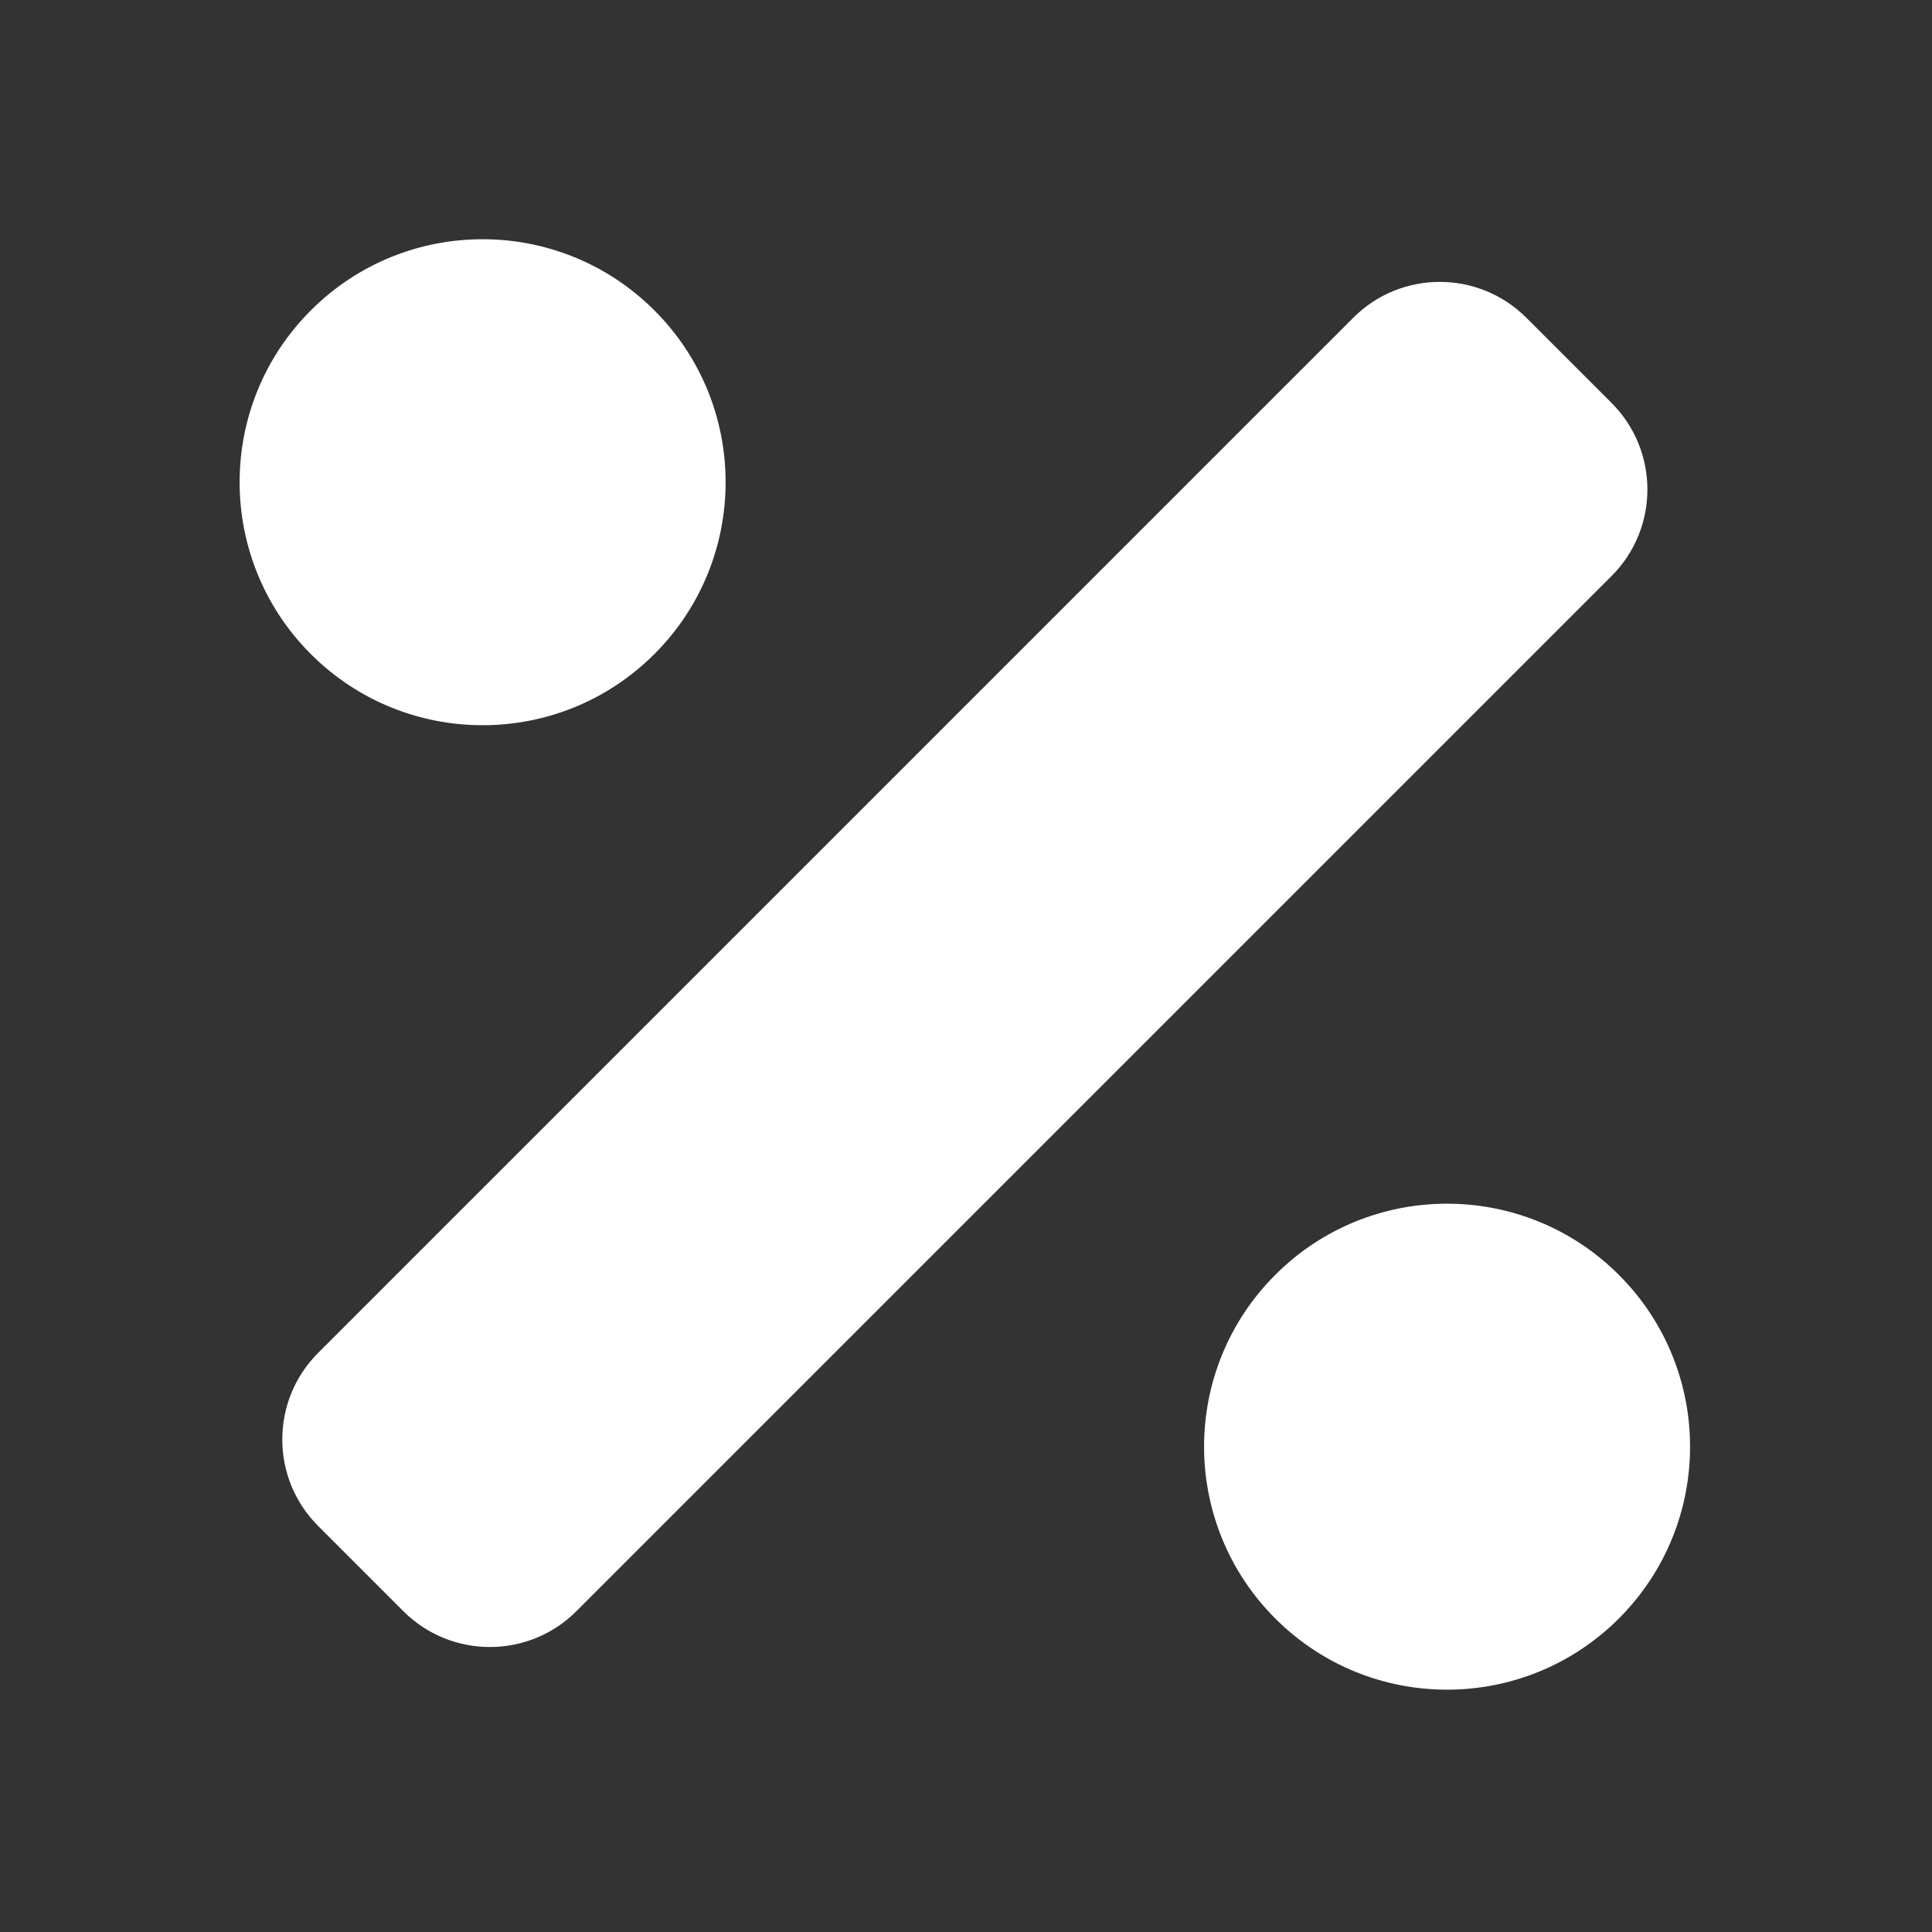 <?xml version="1.0" encoding="UTF-8"?>
<svg xmlns="http://www.w3.org/2000/svg" xmlns:xlink="http://www.w3.org/1999/xlink" width="80px" height="80px" viewBox="0 0 80 80" version="1.1">
<rect x="0" y="0" width="80" height="80" fill="#333333" stroke="none"/>
<g id="surface1">
<path style="fill-rule:nonzero;fill:rgb(100%,100%,100%);fill-opacity:1;stroke-width:1;stroke-linecap:butt;stroke-linejoin:miter;stroke:rgb(100%,100%,100%);stroke-opacity:1;stroke-miterlimit:4;" d="M 109.25 173.25 C 134.25 148.25 134.25 107.725 109.25 82.75 C 84.25 57.75 43.725 57.75 18.75 82.75 C -6.25 107.725 -6.25 148.25 18.75 173.25 C 43.75 198.25 84.25 198.25 109.25 173.25 Z M 365.25 338.75 C 340.25 313.75 299.725 313.75 274.75 338.75 C 249.75 363.725 249.75 404.25 274.75 429.25 C 299.725 454.25 340.25 454.25 365.25 429.25 C 390.25 404.25 390.25 363.75 365.25 338.75 Z M 363.3 107.3 L 340.7 84.7 C 328.2 72.2 307.925 72.2 295.45 84.7 L 20.7 359.45 C 8.2 371.95 8.2 392.2 20.7 404.7 L 43.3 427.3 C 55.8 439.8 76.075 439.8 88.55 427.3 L 363.3 152.55 C 375.8 140.075 375.8 119.8 363.3 107.3 Z M 363.3 107.3 " transform="matrix(0.156,0,0,0.156,10,0)"/>
</g>
</svg>
